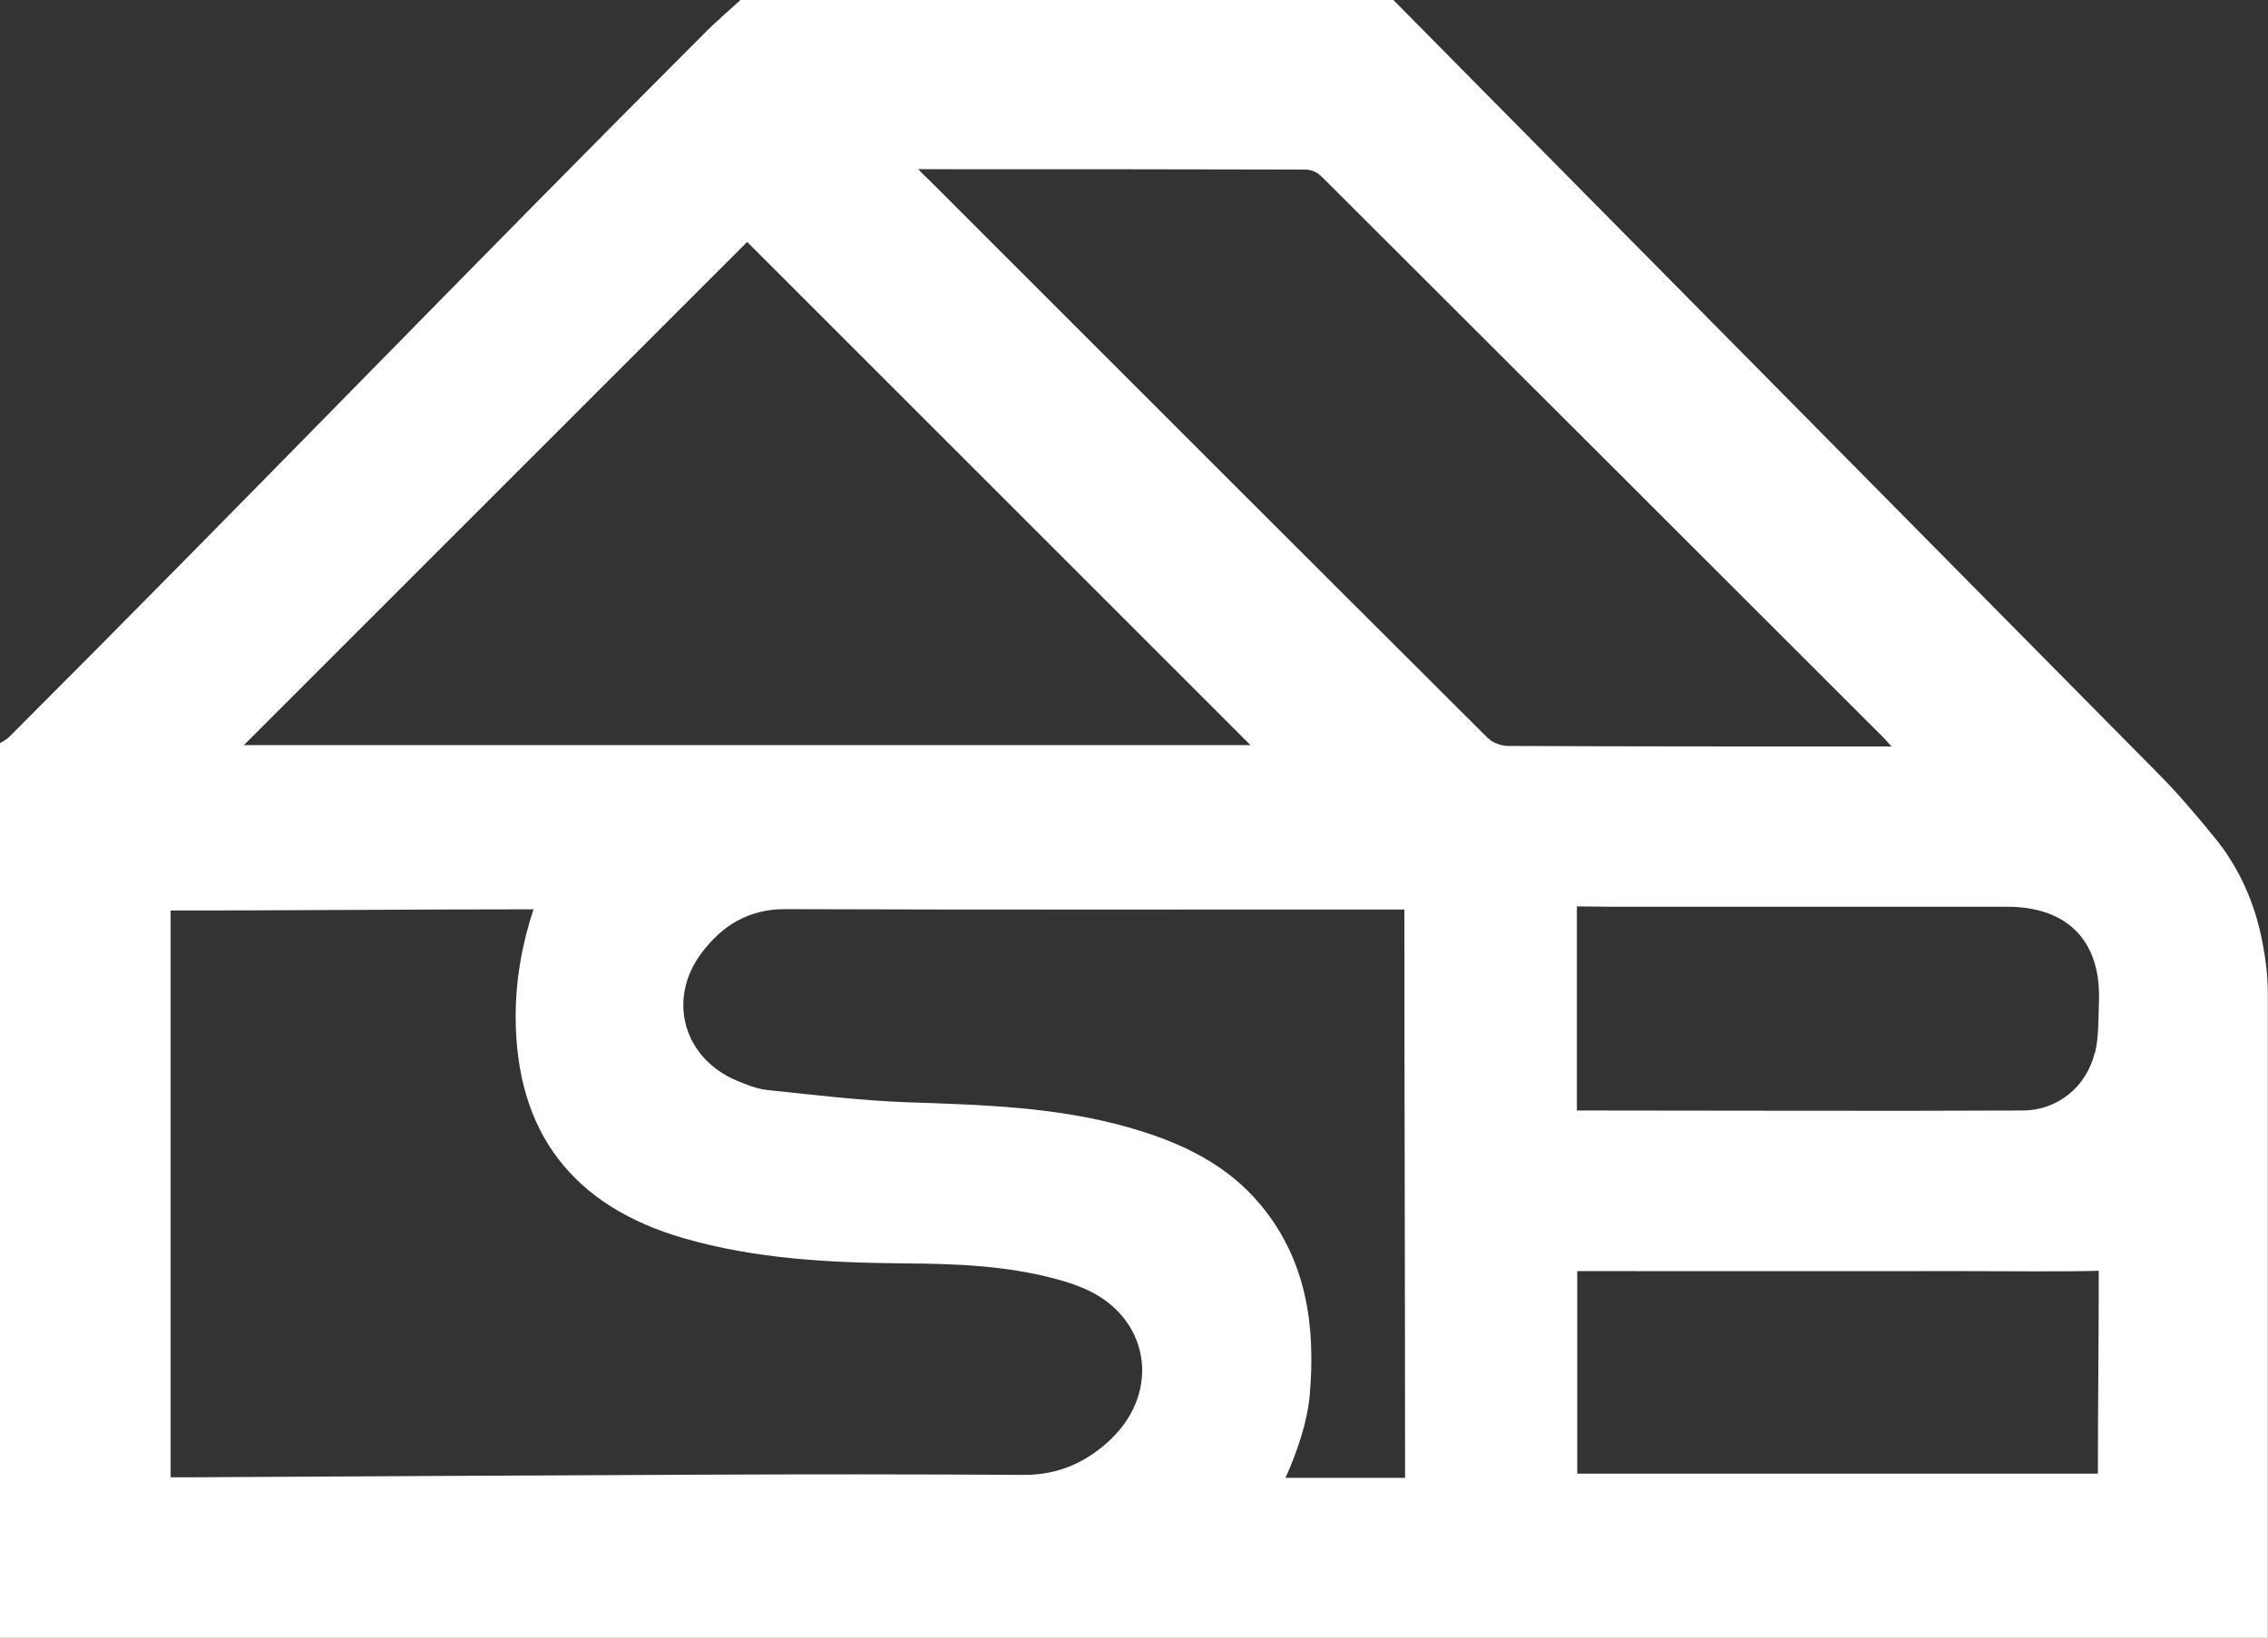 <?xml version="1.0" encoding="UTF-8"?> <svg xmlns="http://www.w3.org/2000/svg" id="uuid-d718d68b-eb33-4157-b893-d0c5153cb9d6" data-name="Layer 1" width="131.86" height="95.25" viewBox="0 0 131.86 95.25"><rect x="0" y="0" width="131.86" height="95.25" fill="#333333" stroke="none"/><path d="M131.85,60v-2.21c0-1.01-.12-1.99-.31-2.98-.44-2.29-1.35-4.37-2.83-6.16-1.04-1.27-2.1-2.53-3.25-3.68L81.01,0h-37.96s-1.66,1.49-1.86,1.7C27.16,15.73,14.56,28.83.53,42.86c-.15.15-.35.24-.53.36v52.03h131.85c0-11.2,0-22.39,0-33.59,0-.55,0-1.16,0-1.67ZM43.44,14.07c9.71,9.71,19.5,19.5,29.26,29.26H14.18c9.78-9.78,19.55-19.55,29.26-29.26ZM64.55,83.73c-1.4,1.32-3.04,2.05-5.03,2.04-6.38-.04-12.76-.04-19.15-.01-9.8.04-19.58.1-29.37.15h-1.08v-32.96c6.96,0,14.38-.07,21.1-.07-.68,2.03-1.04,4.16-1.04,6.22,0,6.73,3.31,11.04,9.78,12.91,4.16,1.2,8.44,1.42,12.74,1.46,3,.02,5.99.12,8.9.91.54.14,1.08.32,1.6.54,3.8,1.6,4.57,5.95,1.55,8.81ZM81.69,85.94h-6.95c.68-1.52,1.28-3.28,1.41-4.84.34-3.98-.18-7.79-2.84-11.01-1.98-2.4-4.68-3.66-7.6-4.5-4.25-1.23-8.62-1.34-13-1.49-2.7-.1-5.39-.43-8.08-.71-.61-.06-1.2-.3-1.78-.54-3.1-1.3-4.09-4.71-2.07-7.42,1.19-1.59,2.73-2.57,4.88-2.56,11.64.04,23.27.02,34.91.02h1.08c0,10.96.04,22.06.04,33.05h0ZM86.5,42.92c-10.84-10.8-21.66-21.63-32.48-32.45-.15-.15-.41-.38-.63-.63h.85c7.17,0,14.35,0,21.52.02.51-.02.84.17,1.1.43,10.88,10.85,21.74,21.71,32.61,32.57.12.12.23.25.5.55h-1.02c-7.09,0-14.18,0-21.26-.03-.4,0-.9-.18-1.17-.45ZM121.97,85.7h-30.27v-11.78h1.04c7.12,0,14.24.01,21.35,0,2.62,0,5.94.04,7.93-.02,0,4.17-.05,7.67-.05,11.8ZM121.79,61.22c-.49,2-2.18,3.35-4.17,3.36-8.53.04-17.07,0-25.6,0h-.34v-11.87c.68,0,1.24.02,1.87.02,7.71,0,15.42,0,23.13,0,3.56,0,5.5,2.02,5.35,5.57-.04.98,0,2-.23,2.94Z" fill="#fff"></path></svg> 
